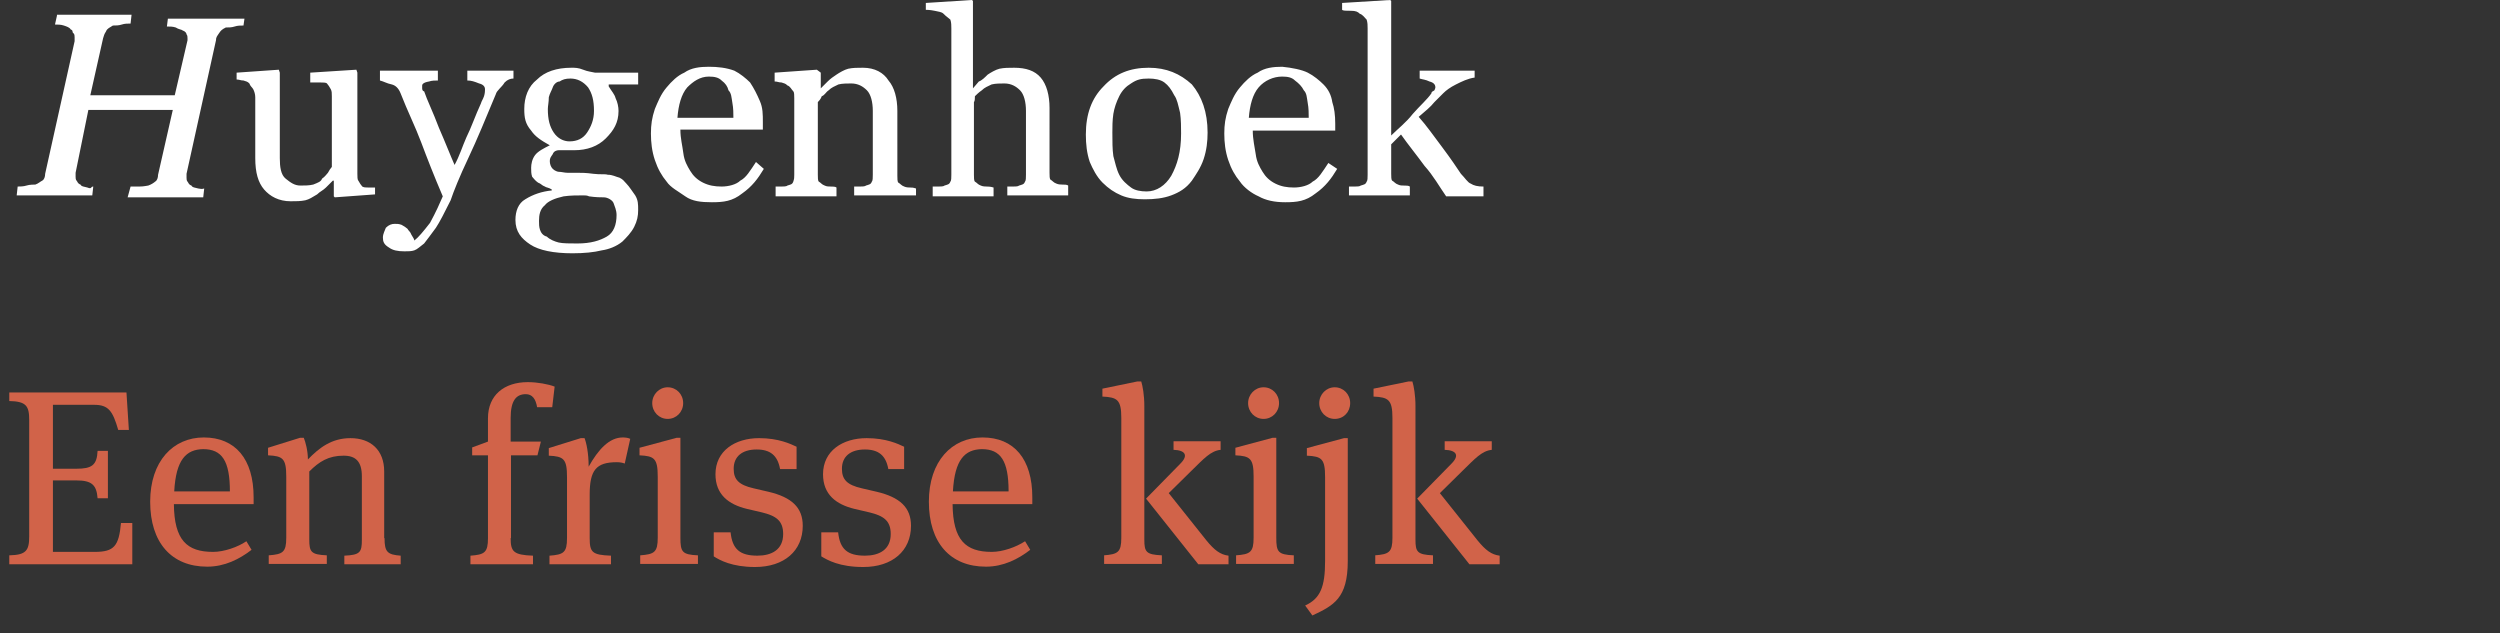 <?xml version="1.0" encoding="UTF-8" standalone="no"?>
<svg
   xmlns:dc="http://purl.org/dc/elements/1.1/"
   xmlns:cc="http://creativecommons.org/ns#"
   xmlns:rdf="http://www.w3.org/1999/02/22-rdf-syntax-ns#"
   xmlns:svg="http://www.w3.org/2000/svg"
   xmlns="http://www.w3.org/2000/svg"
   xml:space="preserve"
   style="enable-background:new 0 0 727.5 184.2;"
   viewBox="0 0 727.5 184.2"
   height="184.2px"
   width="727.5px"
   y="0px"
   x="0px"
   id="Layer_1"
   version="1.1"><rect x="0" y="0" width="727.5" height="184.2" fill="#333333" stroke="none"/><defs
     id="defs41" /><style
     id="style2"
     type="text/css">
	.st0{fill:#FFFFFF;}
	.st1{fill:#D16349;}
</style><g
     id="layer1"><g
       transform="matrix(2.857,0,0,2.857,0,-3.0517578e-6)"
       id="g6"><path
         style="fill:#ffffff"
         d="M 5.8,1.6 5.6,2.5 c 0.3,0 0.6,0 0.9,0.1 0.3,0.1 0.6,0.2 0.7,0.4 0.3,0.1 0.1,0.3 0.3,0.4 0.1,0.1 0.1,0.3 0.1,0.4 v 0.3 0.1 l -3,13.5 c 0,0.3 -0.1,0.6 -0.3,0.7 -0.2,0.1 -0.4,0.3 -0.7,0.4 -0.1,0 -0.6,0 -0.9,0.1 C 2.4,19 2,19 1.8,19 L 1.7,19.9 H 9.4 L 9.5,19 C 9.2,19 9.4,19.3 8.9,19.1 8.5,19 8.3,19 8.2,18.8 7.9,18.7 7.9,18.5 7.8,18.4 7.7,18.3 7.7,18.1 7.7,18 V 17.7 17.6 L 9,11.2 h 8.6 l -1.5,6.6 c 0,0.3 -0.1,0.6 -0.3,0.7 -0.1,0.1 -0.4,0.3 -0.7,0.4 -0.1,0 -0.4,0.1 -0.9,0.1 H 13.3 L 13,20.1 h 7.7 l 0.1,-0.9 c -0.1,0 -0.1,0.1 -0.6,0 C 19.8,19.1 19.6,19.1 19.5,18.9 19.2,18.8 19.2,18.6 19.1,18.5 19,18.4 19,18.2 19,18.1 V 18 17.7 L 22,4.1 C 22,3.8 22.1,3.7 22.3,3.4 22.5,3.1 22.6,3 23,2.8 c 0.3,0 0.6,0 0.9,-0.1 0.3,-0.1 0.6,-0.1 0.9,-0.1 L 24.9,1.9 H 17.1 L 17,2.7 c 0.3,0 0.6,0 0.9,0.1 0.3,0.2 0.6,0.2 0.7,0.3 0.3,0.1 0.4,0.3 0.4,0.4 0.1,0.1 0.1,0.3 0.1,0.4 V 4 4.1 L 17.8,9.7 H 9.2 l 1.3,-5.8 c 0.1,-0.3 0.1,-0.4 0.3,-0.7 0.1,-0.3 0.4,-0.4 0.7,-0.6 0.3,0 0.6,0 0.9,-0.1 C 12.7,2.4 13,2.4 13.3,2.4 L 13.4,1.5 H 5.8 Z m 19.1,0.2 v 0 -0.1 z"
         class="st0"
         id="path4" /></g><g
       transform="matrix(2.857,0,0,2.857,0,-3.0517578e-6)"
       id="g26"><path
         style="fill:#ffffff"
         d="M 99,0 94.3,0.3 V 1 c 0.1,0 0.4,0 0.9,0.1 0.4,0.1 0.7,0.1 0.9,0.3 0.1,0.1 0.3,0.3 0.7,0.6 0.1,0.3 0.1,0.6 0.1,0.9 v 14.9 c 0,0.3 0,0.6 -0.1,0.7 -0.1,0.3 -0.3,0.3 -0.6,0.4 C 96.1,19 95.8,19 95.6,19 H 95 v 1 h 6.2 V 19.1 C 100.9,19 100.6,19 100.5,19 c -0.1,0 -0.4,0 -0.6,-0.1 -0.3,-0.1 -0.4,-0.3 -0.6,-0.4 -0.1,-0.1 -0.1,-0.4 -0.1,-0.7 v -7.4 c 0.1,-0.1 0.1,-0.4 0.1,-0.6 0.1,-0.1 0.4,-0.4 0.7,-0.6 0.3,-0.3 0.6,-0.4 1,-0.6 0.4,-0.1 0.9,-0.1 1.3,-0.1 0.7,0 1.2,0.3 1.6,0.7 0.4,0.4 0.6,1.2 0.6,2.1 v 6.5 c 0,0.3 0,0.6 -0.1,0.7 -0.1,0.3 -0.3,0.3 -0.6,0.4 -0.1,0.1 -0.4,0.1 -0.6,0.1 h -0.6 v 0.9 h 6.2 v -1 c -0.1,-0.1 -0.4,-0.1 -0.6,-0.1 -0.1,0 -0.4,0 -0.6,-0.1 -0.3,-0.1 -0.4,-0.3 -0.6,-0.4 -0.1,-0.1 -0.1,-0.4 -0.1,-0.7 V 11 c 0,-1.3 -0.3,-2.4 -0.9,-3.1 -0.6,-0.7 -1.5,-1 -2.7,-1 -0.6,0 -1,0 -1.5,0.1 -0.4,0.1 -0.9,0.4 -1.2,0.6 -0.3,0.3 -0.6,0.6 -0.9,0.7 L 99.1,9 V 0.1 Z m 42.6,0 -4.9,0.3 V 1 c 0.1,0.1 0.4,0.1 0.9,0.1 0.5,0 0.7,0.1 0.9,0.3 0.3,0.1 0.4,0.3 0.7,0.6 0.1,0.3 0.1,0.6 0.1,0.9 v 14.9 c 0,0.3 0,0.6 -0.1,0.7 -0.1,0.3 -0.3,0.3 -0.6,0.4 -0.1,0.1 -0.4,0.1 -0.6,0.1 h -0.6 v 0.9 h 6.2 V 19 c -0.1,-0.1 -0.4,-0.1 -0.6,-0.1 -0.2,0 -0.4,0 -0.6,-0.1 -0.3,-0.1 -0.4,-0.3 -0.6,-0.4 -0.1,-0.1 -0.1,-0.4 -0.1,-0.7 v -3 l 1,-1 c 0.7,1 1.6,2.1 2.4,3.2 0.9,1 1.5,2.1 2.2,3.1 h 3.8 v -1 c -0.6,0 -1,-0.1 -1.3,-0.3 -0.3,-0.1 -0.6,-0.6 -1,-1 -0.4,-0.6 -1,-1.5 -1.9,-2.7 -0.9,-1.2 -1.6,-2.2 -2.4,-3.1 0.7,-0.6 1.2,-1 1.6,-1.5 L 147,9.5 c 0.3,-0.3 0.7,-0.6 1.3,-0.9 0.6,-0.3 1.2,-0.6 1.9,-0.7 V 7.2 h -5.6 V 8 c 0.3,0.1 0.6,0.1 1,0.3 0.4,0.1 0.6,0.3 0.6,0.6 0,0 0,0.1 -0.1,0.3 -0.1,0.1 -0.3,0.1 -0.3,0.3 -0.4,0.6 -1.2,1.3 -1.9,2.1 -0.7,0.9 -1.5,1.5 -2.2,2.2 V 0.1 Z M 72.2,6.8 c -0.9,0 -1.8,0.1 -2.5,0.6 -0.7,0.3 -1.3,0.9 -1.8,1.5 -0.6,0.7 -0.9,1.5 -1.2,2.2 -0.3,0.9 -0.4,1.6 -0.4,2.5 0,0.9 0.1,1.8 0.4,2.7 0.3,0.9 0.7,1.6 1.2,2.2 0.4,0.6 1.2,1 1.9,1.5 0.7,0.5 1.6,0.6 2.7,0.6 1.2,0 2.1,-0.1 3.1,-0.9 1,-0.7 1.6,-1.5 2.2,-2.5 L 77,16.5 c -0.6,0.9 -1,1.6 -1.6,1.9 -0.4,0.4 -1.2,0.6 -1.9,0.6 -0.7,0 -1.3,-0.1 -1.9,-0.4 -0.6,-0.3 -1,-0.7 -1.3,-1.2 -0.3,-0.5 -0.6,-1 -0.7,-1.8 -0.1,-0.8 -0.3,-1.5 -0.3,-2.4 h 8.4 v -0.7 c 0,-0.9 0,-1.5 -0.3,-2.2 C 77.1,9.6 76.8,9 76.4,8.4 76,8 75.4,7.5 74.8,7.2 74,6.9 73.1,6.8 72.2,6.8 Z m 58.4,0 c -0.9,0 -1.8,0.1 -2.5,0.6 -0.7,0.3 -1.3,0.9 -1.8,1.5 -0.6,0.7 -0.9,1.5 -1.2,2.2 -0.3,0.9 -0.4,1.6 -0.4,2.5 0,0.9 0.1,1.8 0.4,2.7 0.3,0.9 0.7,1.6 1.2,2.2 0.4,0.6 1.2,1.2 1.9,1.5 0.7,0.4 1.6,0.6 2.7,0.6 1.2,0 2.1,-0.1 3.1,-0.9 1,-0.7 1.6,-1.5 2.2,-2.5 l -0.9,-0.6 c -0.6,0.9 -1,1.6 -1.6,1.9 -0.4,0.4 -1.2,0.6 -1.9,0.6 -0.7,0 -1.3,-0.1 -1.9,-0.4 -0.6,-0.3 -1,-0.7 -1.3,-1.2 -0.3,-0.5 -0.6,-1 -0.7,-1.8 -0.1,-0.7 -0.3,-1.5 -0.3,-2.4 h 8.4 v -0.7 c 0,-0.9 -0.1,-1.6 -0.3,-2.2 -0.1,-0.7 -0.4,-1.3 -0.9,-1.8 -0.4,-0.4 -1,-0.9 -1.6,-1.2 -0.6,-0.3 -1.6,-0.5 -2.6,-0.6 z M 58.2,6.9 c -1.5,0 -2.7,0.4 -3.5,1.2 -0.9,0.7 -1.3,1.8 -1.3,3 0,0.9 0.1,1.5 0.7,2.2 0.4,0.6 1,1 1.9,1.5 -0.6,0.3 -1.2,0.6 -1.5,1 -0.3,0.4 -0.4,0.9 -0.4,1.3 0,0.3 0,0.6 0.1,0.9 0.1,0.1 0.3,0.4 0.6,0.6 0.3,0.1 0.4,0.3 0.7,0.4 0.1,0.1 0.4,0.1 0.7,0.3 v 0.1 c -1,0.1 -1.9,0.4 -2.7,0.9 -0.7,0.4 -1,1.2 -1,2.1 0,1.2 0.6,1.9 1.5,2.5 0.9,0.6 2.4,0.9 4.3,0.9 1.2,0 2.2,-0.1 3,-0.3 0.7,-0.1 1.5,-0.4 2.1,-0.9 0.4,-0.4 0.9,-0.9 1.2,-1.5 0.3,-0.6 0.4,-1.1 0.4,-1.7 0,-0.6 0,-1 -0.3,-1.5 -0.3,-0.4 -0.6,-0.9 -0.9,-1.2 -0.3,-0.3 -0.3,-0.4 -0.7,-0.6 -0.4,-0.1 -0.7,-0.3 -1.2,-0.3 -0.3,-0.1 -0.7,0 -1.5,-0.1 -0.7,-0.1 -1.2,-0.1 -1.6,-0.1 h -1 c -0.3,0 -0.6,-0.1 -0.9,-0.1 -0.1,0 -0.4,-0.1 -0.6,-0.3 C 56.1,17 56,16.7 56,16.4 c 0,-0.3 0.1,-0.4 0.3,-0.7 0.1,-0.3 0.4,-0.4 0.6,-0.4 h 1.6 c 1.3,0 2.4,-0.4 3.2,-1.2 C 62.5,13.3 63,12.5 63,11.3 63,10.9 62.9,10.4 62.7,10 62.6,9.6 62.3,9.3 62,8.8 V 8.6 h 3 V 7.4 H 60.6 C 60.2,7.3 59.9,7.3 59.4,7.1 58.9,6.9 58.6,6.9 58.2,6.9 Z m 29.7,0 c -0.6,0 -1,0 -1.5,0.1 C 86,7.1 85.5,7.4 85.2,7.6 84.9,7.8 84.6,8 84.3,8.3 L 83.6,9 V 7.4 L 83.2,7.1 78.9,7.4 v 0.9 c 0.3,0 0.4,0.1 0.7,0.1 0.3,0.1 0.4,0.1 0.6,0.3 0.3,0.1 0.4,0.4 0.6,0.6 0.1,0.1 0.1,0.4 0.1,0.7 v 7.8 c 0,0.3 0,0.4 -0.1,0.7 -0.1,0.3 -0.3,0.3 -0.6,0.4 C 80.1,19 79.8,19 79.6,19 H 79 v 1 h 6.2 V 19.1 C 85.1,19 84.8,19 84.6,19 84.4,19 84.2,19 84,18.9 83.7,18.8 83.6,18.6 83.4,18.5 83.3,18.4 83.3,18.1 83.3,17.8 v -7.4 c 0.1,-0.1 0.3,-0.3 0.4,-0.6 0.3,-0.1 0.4,-0.4 0.7,-0.6 0.3,-0.3 0.6,-0.4 1,-0.6 0.4,-0.1 0.9,-0.1 1.3,-0.1 0.7,0 1.2,0.3 1.6,0.7 0.4,0.4 0.6,1.2 0.6,2.1 v 6.5 c 0,0.3 0,0.6 -0.1,0.7 -0.1,0.3 -0.3,0.3 -0.6,0.4 C 88.1,19 87.8,19 87.6,19 H 87 v 0.9 h 6.2 0.1 v -0.7 c -0.3,-0.1 -0.4,-0.1 -0.6,-0.1 -0.1,0 -0.4,0 -0.6,-0.1 -0.3,-0.1 -0.4,-0.3 -0.6,-0.4 -0.1,-0.1 -0.1,-0.4 -0.1,-0.7 V 11.3 C 91.4,10 91.1,8.9 90.5,8.2 90,7.4 89.1,6.9 87.9,6.9 Z m 29.1,0 c -1.9,0 -3.4,0.6 -4.6,1.9 -1.2,1.2 -1.8,2.8 -1.8,4.9 0,1 0.1,1.9 0.4,2.8 0.3,0.7 0.7,1.5 1.3,2.1 0.6,0.6 1.2,1 1.9,1.3 0.7,0.3 1.5,0.4 2.4,0.4 1,0 1.9,-0.1 2.7,-0.4 0.8,-0.3 1.5,-0.7 2.1,-1.5 0.4,-0.6 0.9,-1.3 1.2,-2.2 0.3,-0.9 0.4,-1.8 0.4,-2.7 0,-2.1 -0.6,-3.7 -1.6,-4.9 C 120.2,7.5 118.8,6.9 117,6.9 Z M 28.4,7.1 24.1,7.4 v 0.7 c 0.3,0 0.4,0.1 0.7,0.1 0.3,0.1 0.4,0.1 0.6,0.3 0.1,0.3 0.3,0.4 0.4,0.6 0.1,0.2 0.2,0.5 0.2,0.8 v 6.2 c 0,1.5 0.3,2.5 0.9,3.2 0.6,0.7 1.5,1.2 2.7,1.2 0.6,0 1,0 1.5,-0.1 0.4,-0.1 0.7,-0.3 1.2,-0.6 0.3,-0.3 0.6,-0.4 0.9,-0.7 l 0.7,-0.7 H 34 V 20 l 0.1,0.1 4.1,-0.3 v -0.7 h -0.7 c -0.3,0 -0.4,0 -0.6,-0.1 C 36.8,18.9 36.6,18.6 36.5,18.4 36.4,18.3 36.4,18 36.4,17.7 V 7.4 L 36.3,7.1 31.6,7.4 v 1 h 1 c 0.3,0 0.6,0 0.7,0.1 0.1,0.1 0.3,0.4 0.4,0.6 0.1,0.2 0.1,0.4 0.1,0.7 V 17 c -0.1,0.1 -0.3,0.4 -0.4,0.6 -0.1,0.1 -0.3,0.4 -0.6,0.6 -0.1,0.3 -0.4,0.4 -0.9,0.6 -0.4,0.1 -0.9,0.1 -1.3,0.1 -0.6,0 -1,-0.3 -1.5,-0.7 C 28.6,17.8 28.5,17 28.5,16.1 V 7.4 Z m 10.3,0.1 v 1 c 0.4,0.1 0.7,0.3 1.2,0.4 0.4,0.1 0.7,0.4 0.9,0.9 0.7,1.8 1.5,3.4 2.1,5 0.6,1.6 1.3,3.4 2.2,5.5 -0.3,0.7 -0.7,1.6 -1.3,2.7 -0.7,0.9 -1.2,1.5 -1.6,1.8 0,-0.1 -0.1,-0.3 -0.3,-0.6 -0.1,-0.3 -0.3,-0.4 -0.4,-0.6 -0.1,-0.1 -0.4,-0.3 -0.6,-0.4 -0.3,-0.1 -0.4,-0.1 -0.7,-0.1 -0.3,0 -0.6,0.1 -0.9,0.4 -0.1,0.3 -0.3,0.6 -0.3,1 0,0.4 0.1,0.7 0.6,1 0.4,0.3 0.9,0.4 1.6,0.4 0.4,0 0.7,0 1,-0.1 0.3,-0.1 0.6,-0.4 1,-0.7 0.3,-0.4 0.7,-0.9 1.2,-1.6 0.4,-0.6 0.9,-1.6 1.5,-2.8 0.3,-0.9 0.9,-2.4 1.8,-4.3 C 48.6,14.2 49.5,12 50.5,9.6 50.6,9.2 51.1,8.9 51.4,8.4 51.7,8.1 52,8 52.3,8 V 7.2 h -4.7 v 1 c 0.4,0 0.7,0.1 1.2,0.3 0.4,0.1 0.6,0.3 0.6,0.6 0,0.1 0,0.4 -0.1,0.7 -0.1,0.3 -0.3,0.6 -0.3,0.7 -0.6,1.3 -1,2.5 -1.5,3.5 -0.4,0.9 -0.7,1.9 -1.2,2.8 C 45.9,15.9 45.4,14.6 44.7,13 44.1,11.4 43.5,10.2 43.2,9.3 43.1,9.3 43,9.2 43,9 V 8.7 C 43,8.6 43.1,8.4 43.7,8.3 44,8.2 44.3,8.2 44.6,8.2 v -1 z m 33.5,0.6 c 0.6,0 1,0.1 1.3,0.4 0.4,0.3 0.6,0.6 0.7,1 0.3,0.3 0.3,0.7 0.4,1.3 0.1,0.5 0.1,1.1 0.1,1.5 H 69 c 0.1,-1.3 0.4,-2.4 1,-3.1 0.6,-0.6 1.3,-1.1 2.2,-1.1 z m 58.4,0 c 0.6,0 1,0.1 1.3,0.4 0.4,0.3 0.7,0.6 0.9,1 0.3,0.3 0.3,0.7 0.4,1.3 0.1,0.5 0.1,1.1 0.1,1.5 h -6.1 c 0.1,-1.3 0.4,-2.4 1,-3.1 0.6,-0.7 1.5,-1.1 2.4,-1.1 z M 58.1,8 c 0.7,0 1.3,0.3 1.8,0.9 0.4,0.6 0.6,1.3 0.6,2.4 0,0.9 -0.3,1.6 -0.7,2.2 -0.4,0.6 -1,0.9 -1.8,0.9 -0.6,0 -1.2,-0.3 -1.6,-0.9 -0.4,-0.6 -0.6,-1.3 -0.6,-2.4 0,-0.3 0.1,-0.7 0.1,-1.2 C 56,9.5 56.2,9.2 56.3,8.9 56.4,8.6 56.7,8.3 57,8.3 57.3,8.1 57.6,8 58.1,8 Z M 117,8 c 0.6,0 1.2,0.1 1.6,0.4 0.4,0.3 0.7,0.7 1,1.3 0.3,0.4 0.4,1 0.6,1.8 0.1,0.7 0.1,1.5 0.1,2.1 0,1.9 -0.4,3.2 -1,4.3 -0.6,1 -1.5,1.6 -2.5,1.6 -0.6,0 -1.2,-0.1 -1.6,-0.4 -0.4,-0.3 -0.9,-0.7 -1.2,-1.3 -0.3,-0.6 -0.4,-1.2 -0.6,-1.9 -0.1,-0.7 -0.1,-1.5 -0.1,-2.4 0,-0.6 0,-1.2 0.1,-1.9 0.1,-0.6 0.3,-1.2 0.6,-1.8 0.3,-0.6 0.7,-1 1.2,-1.3 0.6,-0.4 1,-0.5 1.8,-0.5 z M 59.4,19.9 c 0.2,0 0.4,0 0.6,0.1 0.7,0.1 1.2,0.1 1.5,0.1 0.4,0 0.9,0.3 1,0.6 0.1,0.3 0.3,0.7 0.3,1.2 0,1 -0.3,1.8 -1,2.2 -0.7,0.4 -1.6,0.7 -3,0.7 -0.7,0 -1.5,0 -1.9,-0.1 C 56.5,24.6 56,24.4 55.7,24.1 55.3,24 55.1,23.7 55,23.4 c -0.1,-0.3 -0.1,-0.6 -0.1,-0.9 0,-0.6 0.1,-1.2 0.6,-1.6 0.3,-0.4 1,-0.7 1.9,-0.9 0.7,-0.1 1.4,-0.1 2,-0.1 z"
         class="st0"
         id="path8" /></g><g
       transform="matrix(2.857,0,0,2.857,0,-3.0517578e-6)"
       id="g30" /><g
       transform="matrix(2.857,0,0,2.857,0,-3.0517578e-6)"
       id="g46" /><g
       id="g36"
       transform="translate(0,-3.0517578e-6)"><path
         style="fill:#d16349"
         id="path10"
         d="m 2.7,161.6 c 4.9,-0.1 5.8,-1.4 5.8,-5.5 v -33.9 c 0,-4.1 -0.9,-5.4 -5.8,-5.5 v -2.5 h 34.1 l 0.7,10.9 h -3.1 c -1.6,-5.5 -2.8,-7.3 -7,-7.3 h -12 v 18.6 h 6.8 c 4.5,0 6,-1 6.2,-5.2 h 3 V 145 h -3 c -0.3,-3.9 -1.7,-5.2 -6.2,-5.2 h -6.8 v 20.8 h 12.2 c 5.6,0 7,-1.7 7.6,-8.4 h 3.3 v 12 H 2.7 Z"
         class="st1" /><path
         style="fill:#d16349"
         id="path12"
         d="m 71.7,157.5 1.5,2.5 c -3.5,2.7 -7.8,4.9 -12.9,4.9 -10.4,0 -16.6,-7 -16.6,-18.9 0,-11.8 6.7,-18.7 15.6,-18.7 9.2,0 14.5,6.3 14.5,17.4 v 2 H 50.6 c 0.1,10.5 3.8,13.9 11.4,13.9 3.2,0 7.2,-1.4 9.7,-3.1 z M 50.7,143 h 16.2 c 0,-8.9 -2.3,-12.3 -7.8,-12.3 -4.9,0.1 -7.9,3 -8.4,12.3 z"
         class="st1" /><path
         style="fill:#d16349"
         id="path14"
         d="m 111.9,156.6 c 0,4.1 0.9,4.8 4.7,5.1 v 2.5 h -16.4 v -2.5 c 4.6,-0.2 5.1,-1 5.1,-4.6 v -18.5 c 0,-4.3 -1.8,-6 -5.3,-6 -4.4,0 -7.1,1.7 -10,4.6 V 157 c 0,3.6 0.5,4.4 5.1,4.6 v 2.5 H 78.2 v -2.5 c 4.1,-0.3 5.1,-0.9 5.1,-5.1 v -17.8 c 0,-5.3 -1,-6 -5.3,-6.2 v -2.2 l 9.3,-2.9 h 1.1 c 0.5,1.2 1.2,3.8 1.2,6.3 3.3,-3.4 6.9,-6.2 12.4,-6.2 5.8,0 9.8,3.4 9.8,9.7 v 19.4 z"
         class="st1" /><path
         style="fill:#d16349"
         id="path16"
         d="m 148.6,156.6 c 0,3.9 0.8,4.9 6.5,5.1 v 2.5 h -18.2 v -2.5 c 4.1,-0.3 5.1,-0.9 5.1,-5.1 v -24.1 h -4.6 v -2.3 l 4.6,-1.7 v -6.8 c 0,-6.7 4.7,-10.5 11.6,-10.5 2.8,0 6,0.6 7.8,1.3 l -0.7,6 h -4.4 c -0.4,-2.4 -1.4,-3.8 -3.3,-3.8 -2.8,0 -4.4,1.9 -4.4,6.9 v 6.9 h 8.8 l -1,4 h -7.7 v 24.1 z"
         class="st1" /><path
         style="fill:#d16349"
         id="path18"
         d="m 181.2,127.3 c 0.8,0 1.6,0.1 2.2,0.4 l -1.6,7.2 c -0.5,-0.2 -1.2,-0.4 -2.3,-0.4 -6,0 -7.9,2.3 -7.9,9.4 v 12.7 c 0,4.1 0.7,4.9 6.2,5.1 v 2.5 h -17.9 v -2.5 c 4.1,-0.3 5.1,-0.9 5.1,-5.1 v -17.8 c 0,-5.3 -1,-6 -5.3,-6.2 v -2.2 l 9.3,-2.9 h 1.1 c 0.5,1.2 1.2,4.3 1.2,8.3 2.8,-5 6,-8.5 9.9,-8.5 z"
         class="st1" /><path
         style="fill:#d16349"
         id="path20"
         d="m 186.3,164.1 v -2.5 c 4.1,-0.3 5.1,-0.9 5.1,-5.1 v -17.8 c 0,-5.3 -1,-6 -5.3,-6.2 v -2.2 l 10.8,-2.9 h 1.1 v 29.1 c 0,4.1 0.5,4.9 5.1,5.1 v 2.5 z m 8,-42.2 c -2.5,0 -4.5,-2 -4.5,-4.6 0,-2.5 2,-4.6 4.5,-4.6 2.5,0 4.5,2 4.5,4.6 0,2.6 -2,4.6 -4.5,4.6 z"
         class="st1" /><path
         style="fill:#d16349"
         id="path22"
         d="m 207.7,161.9 v -7 h 4.9 c 0.5,4.9 2.7,6.8 7.8,6.8 4.1,0 7.5,-1.7 7.5,-6.3 0,-3.9 -2.1,-5.3 -6.2,-6.3 l -4.3,-1 c -5.4,-1.3 -9.2,-4.2 -9.2,-10.1 0,-6.8 5.7,-10.5 12.7,-10.5 5.7,0 9.2,1.7 10.9,2.5 v 6.5 H 227 c -0.7,-3.9 -2.8,-5.7 -6.8,-5.7 -4.3,0 -6.7,2.1 -6.7,5.6 0,3.1 1.4,4.7 5.8,5.7 l 4.3,1 c 6.8,1.6 10,4.6 10,9.9 0,7.3 -5.4,12 -13.9,12 -6.7,0 -10.3,-2 -12,-3.1 z"
         class="st1" /><path
         style="fill:#d16349"
         id="path24"
         d="m 239,161.9 v -7 h 4.9 c 0.5,4.9 2.7,6.8 7.8,6.8 4.1,0 7.5,-1.7 7.5,-6.3 0,-3.9 -2.1,-5.3 -6.2,-6.3 l -4.3,-1 c -5.4,-1.3 -9.2,-4.2 -9.2,-10.1 0,-6.8 5.7,-10.5 12.7,-10.5 5.7,0 9.2,1.7 10.9,2.5 v 6.5 h -4.6 c -0.7,-3.9 -2.8,-5.7 -6.8,-5.7 -4.3,0 -6.7,2.1 -6.7,5.6 0,3.1 1.4,4.7 5.8,5.7 l 4.3,1 c 6.8,1.6 10,4.6 10,9.9 0,7.3 -5.4,12 -13.9,12 -6.9,0 -10.4,-2 -12.2,-3.1 z"
         class="st1" /><path
         style="fill:#d16349"
         id="path26"
         d="m 298.3,157.5 1.5,2.5 c -3.5,2.7 -7.8,4.9 -12.9,4.9 -10.4,0 -16.6,-7 -16.6,-18.9 0,-11.8 6.7,-18.7 15.6,-18.7 9.2,0 14.5,6.3 14.5,17.4 v 2 h -23.2 c 0.1,10.5 3.8,13.9 11.4,13.9 3.2,0 7.1,-1.4 9.7,-3.1 z m -21,-14.5 h 16.2 c 0,-8.9 -2.3,-12.3 -7.8,-12.3 -4.9,0.1 -7.9,3 -8.4,12.3 z"
         class="st1" /><path
         style="fill:#d16349"
         id="path28"
         d="m 321.2,161.6 c 4.1,-0.3 5.1,-0.9 5.1,-5.1 v -34.9 c 0,-5.3 -1.2,-6 -5.5,-6.2 v -2.3 L 331,111 h 1.1 c 0.4,1.3 0.9,3.9 0.9,7.2 V 157 c 0,3.6 0.5,4.4 5.1,4.6 v 2.5 h -16.8 v -2.5 z m 12.3,-16.5 10,-10.2 c 2.4,-2.4 1.4,-3.9 -2,-4 v -2.5 h 13.7 v 2.5 c -2.9,0.3 -4.9,2.6 -8.4,6 l -6.7,6.6 11,13.8 c 2.3,2.8 4,4.1 6.4,4.4 v 2.5 h -8.8 z"
         class="st1" /><path
         style="fill:#d16349"
         id="path30"
         d="m 359.7,164.1 v -2.5 c 4.1,-0.3 5.1,-0.9 5.1,-5.1 v -17.8 c 0,-5.3 -1,-6 -5.3,-6.2 v -2.2 l 10.8,-2.9 h 1.1 v 29.1 c 0,4.1 0.5,4.9 5.1,5.1 v 2.5 z m 8,-42.2 c -2.5,0 -4.5,-2 -4.5,-4.6 0,-2.5 2,-4.6 4.5,-4.6 2.5,0 4.5,2 4.5,4.6 0,2.6 -2,4.6 -4.5,4.6 z"
         class="st1" /><path
         style="fill:#d16349"
         id="path32"
         d="m 385.6,138.8 c 0,-5.3 -1,-6 -5.3,-6.2 v -2.2 l 10.8,-2.9 h 1.1 v 35.8 c 0,10.8 -4.1,12.9 -10.3,15.8 l -2.1,-2.9 c 4.4,-2 5.8,-5.4 5.8,-12.9 z m 2.8,-16.9 c -2.5,0 -4.5,-2 -4.5,-4.6 0,-2.5 2,-4.6 4.5,-4.6 2.5,0 4.5,2 4.5,4.6 0,2.6 -1.9,4.6 -4.5,4.6 z"
         class="st1" /><path
         style="fill:#d16349"
         id="path34"
         d="m 400.1,161.6 c 4.1,-0.3 5.1,-0.9 5.1,-5.1 v -34.9 c 0,-5.3 -1.2,-6 -5.5,-6.2 v -2.3 l 10.2,-2.1 h 1.1 c 0.4,1.3 0.9,3.9 0.9,7.2 V 157 c 0,3.6 0.5,4.4 5.1,4.6 v 2.5 h -16.8 v -2.5 z m 12.3,-16.5 10,-10.2 c 2.4,-2.4 1.4,-3.9 -2,-4 v -2.5 h 13.7 v 2.5 c -2.9,0.3 -4.9,2.6 -8.4,6 l -6.7,6.6 11,13.8 c 2.3,2.8 4,4.1 6.4,4.4 v 2.5 h -8.8 z"
         class="st1" /></g></g></svg>